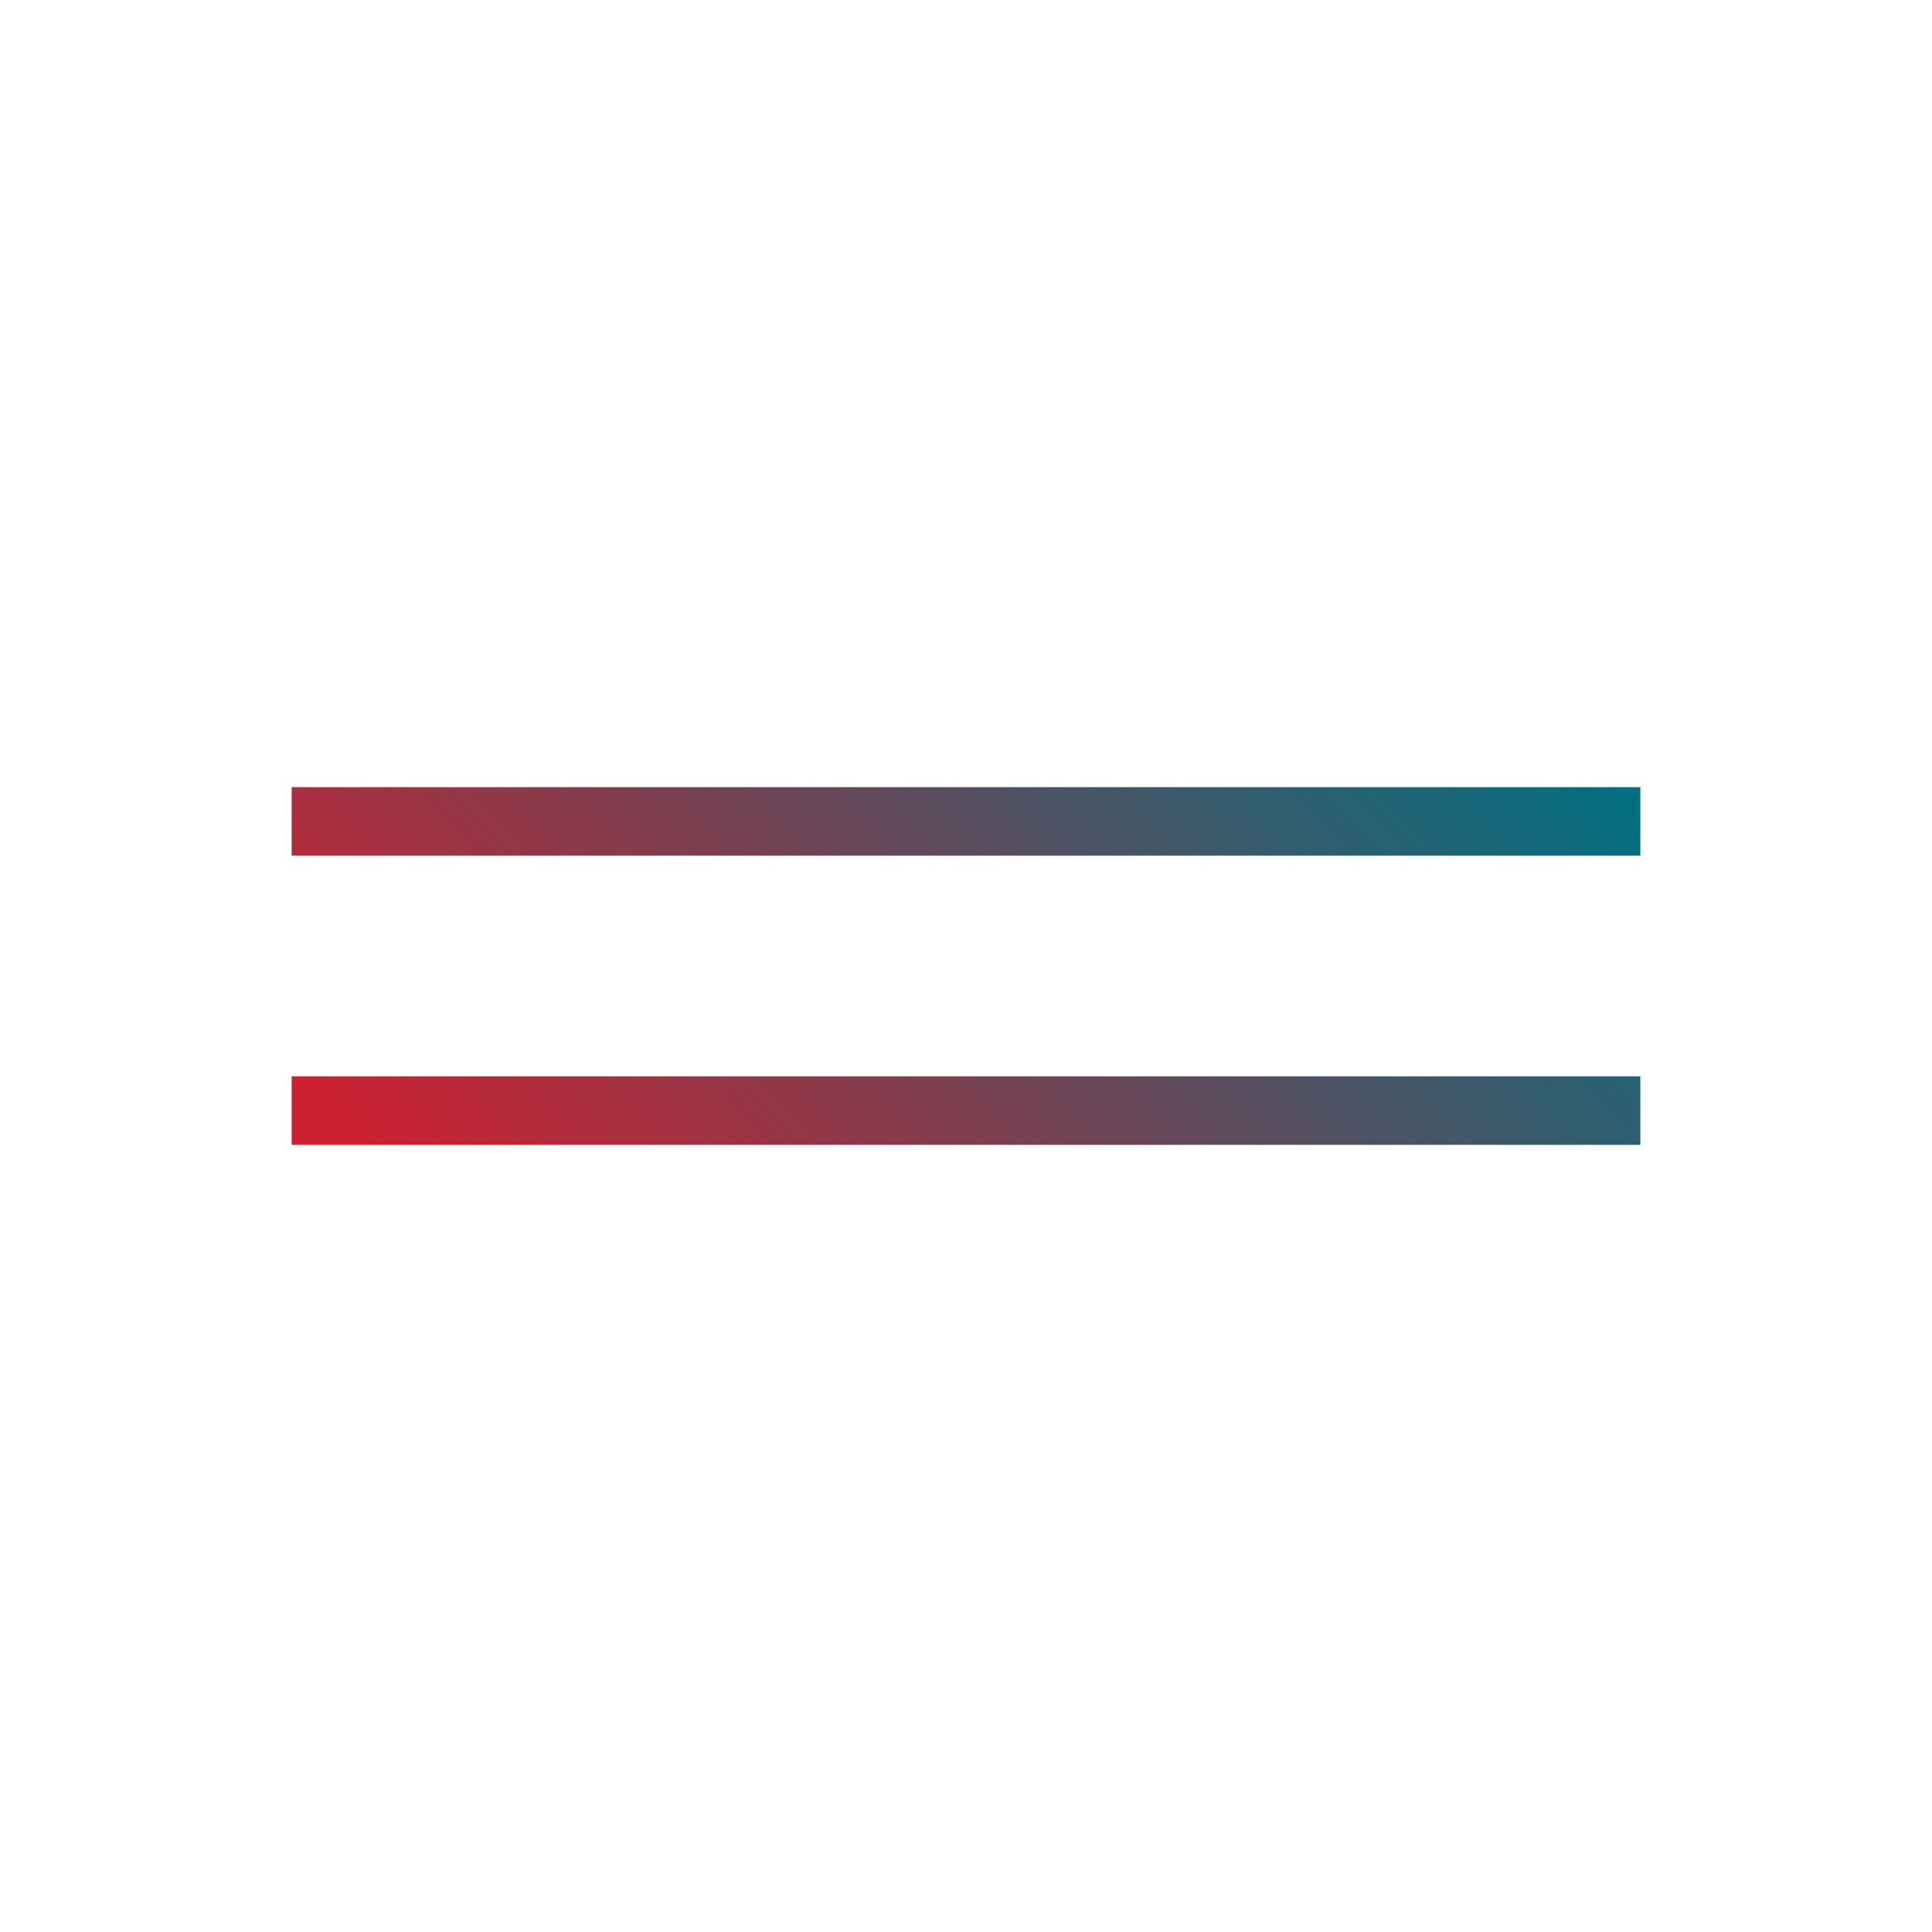 <?xml version="1.0" encoding="UTF-8"?><svg id="Layer_1" xmlns="http://www.w3.org/2000/svg" xmlns:xlink="http://www.w3.org/1999/xlink" viewBox="0 0 31 31"><defs><style>.cls-1{fill:none;stroke:url(#linear-gradient);stroke-miterlimit:10;stroke-width:1.1px;}</style><linearGradient id="linear-gradient" x1="8.66" y1="22.34" x2="22.34" y2="8.66" gradientUnits="userSpaceOnUse"><stop offset=".04" stop-color="#cc2131"/><stop offset="1" stop-color="#007081"/></linearGradient></defs><path class="cls-1" d="M4.68,13.18H26.32M4.68,17.82H26.32"/></svg>
